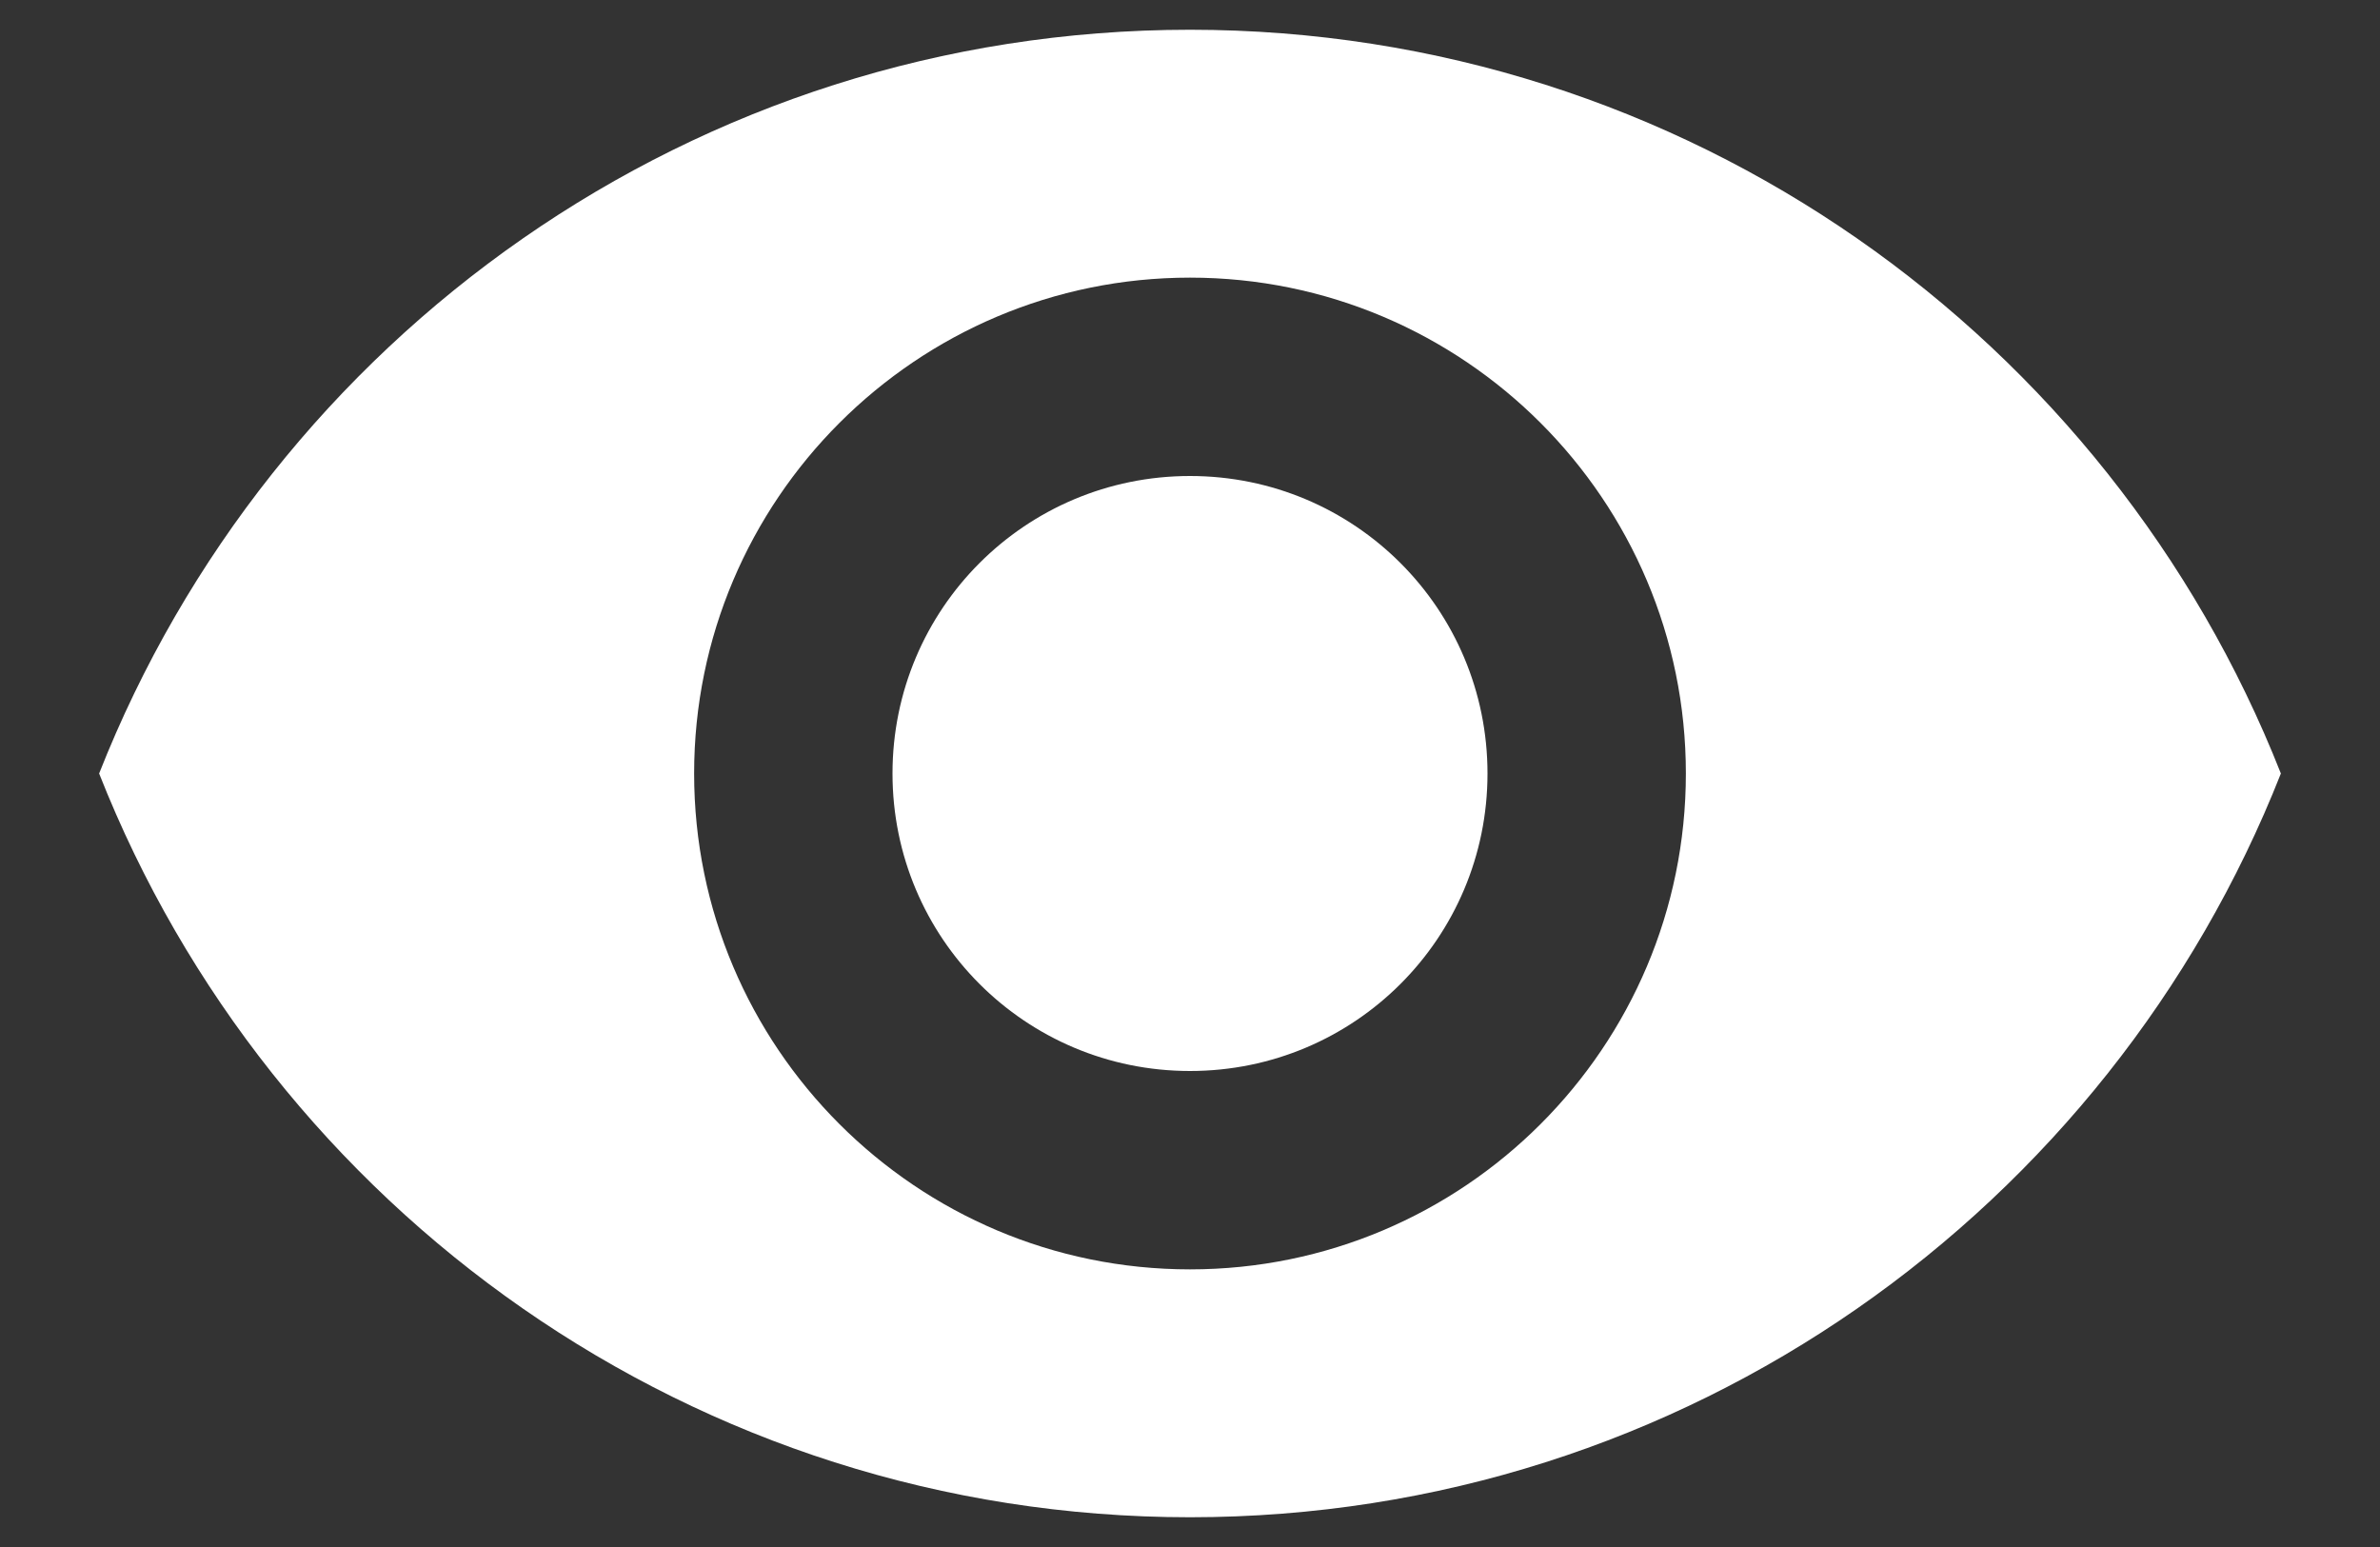 <svg width="20" height="13" viewBox="0 0 20 13" fill="none" xmlns="http://www.w3.org/2000/svg">
<rect x="0" y="0" width="20" height="13" fill="#333333" stroke="none"/>
<path d="M10 0.25C5.833 0.25 2.275 2.842 0.833 6.5C2.275 10.158 5.833 12.75 10 12.75C14.167 12.75 17.725 10.158 19.167 6.5C17.725 2.842 14.167 0.25 10 0.25ZM10 10.667C7.7 10.667 5.833 8.8 5.833 6.5C5.833 4.2 7.7 2.333 10 2.333C12.3 2.333 14.167 4.2 14.167 6.5C14.167 8.8 12.3 10.667 10 10.667ZM10 4C8.617 4 7.5 5.117 7.5 6.5C7.5 7.883 8.617 9 10 9C11.383 9 12.5 7.883 12.5 6.5C12.5 5.117 11.383 4 10 4Z" fill="white"/>
</svg>
